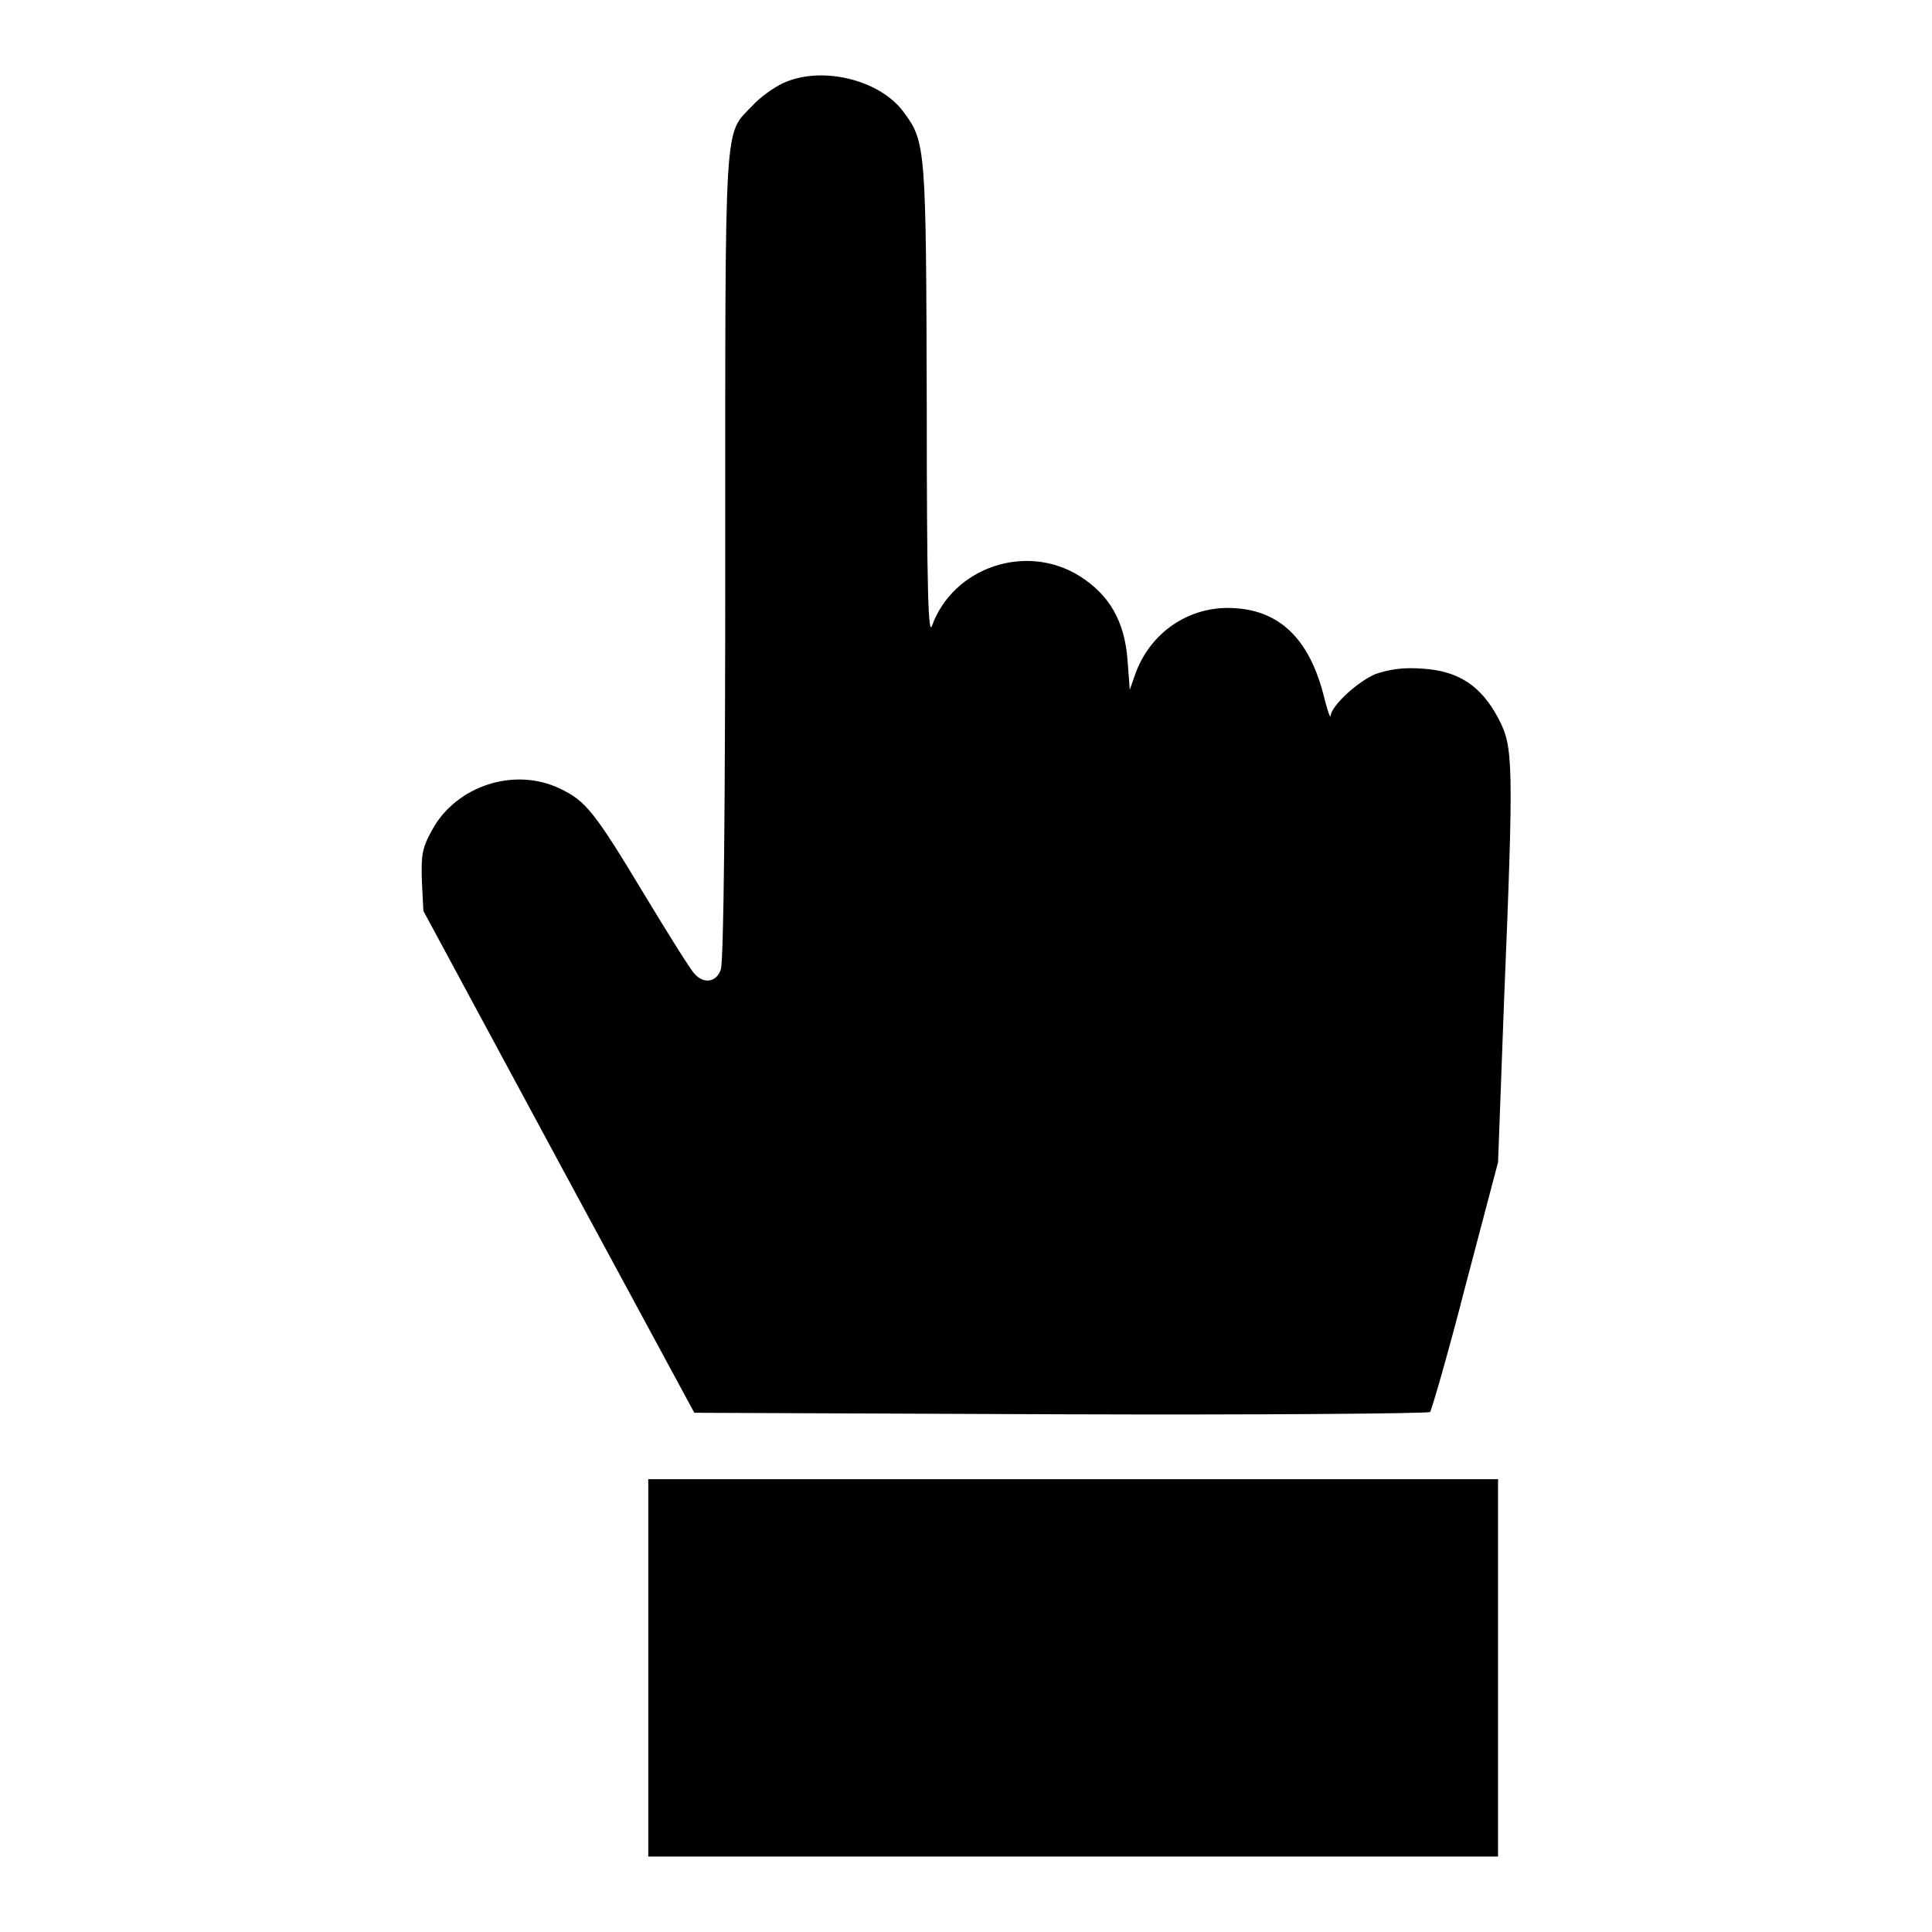 <?xml version="1.0" encoding="utf-8"?>
<!-- Svg Vector Icons : http://www.onlinewebfonts.com/icon -->
<!DOCTYPE svg PUBLIC "-//W3C//DTD SVG 1.1//EN" "http://www.w3.org/Graphics/SVG/1.1/DTD/svg11.dtd">
<svg version="1.1" xmlns="http://www.w3.org/2000/svg" xmlns:xlink="http://www.w3.org/1999/xlink" x="0px" y="0px" viewBox="0 0 256 256" enable-background="new 0 0 256 256" xml:space="preserve">
<g><g><g><path fill="#000000" d="M103.8,11c-1.3,0.6-3.1,1.9-4.1,3c-3.8,4-3.6,0.6-3.6,59.6c0,33.3-0.2,54-0.6,54.9c-0.6,1.7-2.3,1.9-3.5,0.5c-0.5-0.5-3.5-5.3-6.7-10.6c-6.5-10.8-7.7-12.3-11.1-13.9c-6-2.9-13.7-0.4-16.9,5.4c-1.4,2.5-1.5,3.4-1.4,6.8l0.2,4L74,153.9l18,33.3l48.5,0.2c26.7,0.1,48.7-0.1,49-0.3c0.2-0.3,2.4-7.8,4.7-16.8l4.3-16.3l0.8-21.5c1.3-31.6,1.2-33.5-0.7-37.2c-2.3-4.4-5.3-6.4-10.1-6.7c-2.6-0.2-4.4,0.1-6.2,0.7c-2.4,1-5.9,4.2-6,5.6c0,0.4-0.5-1-1-3.1c-1.9-7.1-5.7-10.8-11.5-11.2c-6-0.5-11.4,3.1-13.4,8.8l-0.7,2l-0.3-4c-0.4-5.1-2.4-8.6-6.4-11.1c-7.1-4.4-16.7-1.1-19.5,6.6c-0.5,1.5-0.7-4.6-0.7-29.5c-0.1-33.8-0.1-34.6-3.1-38.6C116.5,10.5,108.8,8.7,103.8,11z"/><path fill="#000000" d="M85.9,221v25h56.3h56.3v-25v-25h-56.3H85.9V221z"/></g></g></g>
</svg>